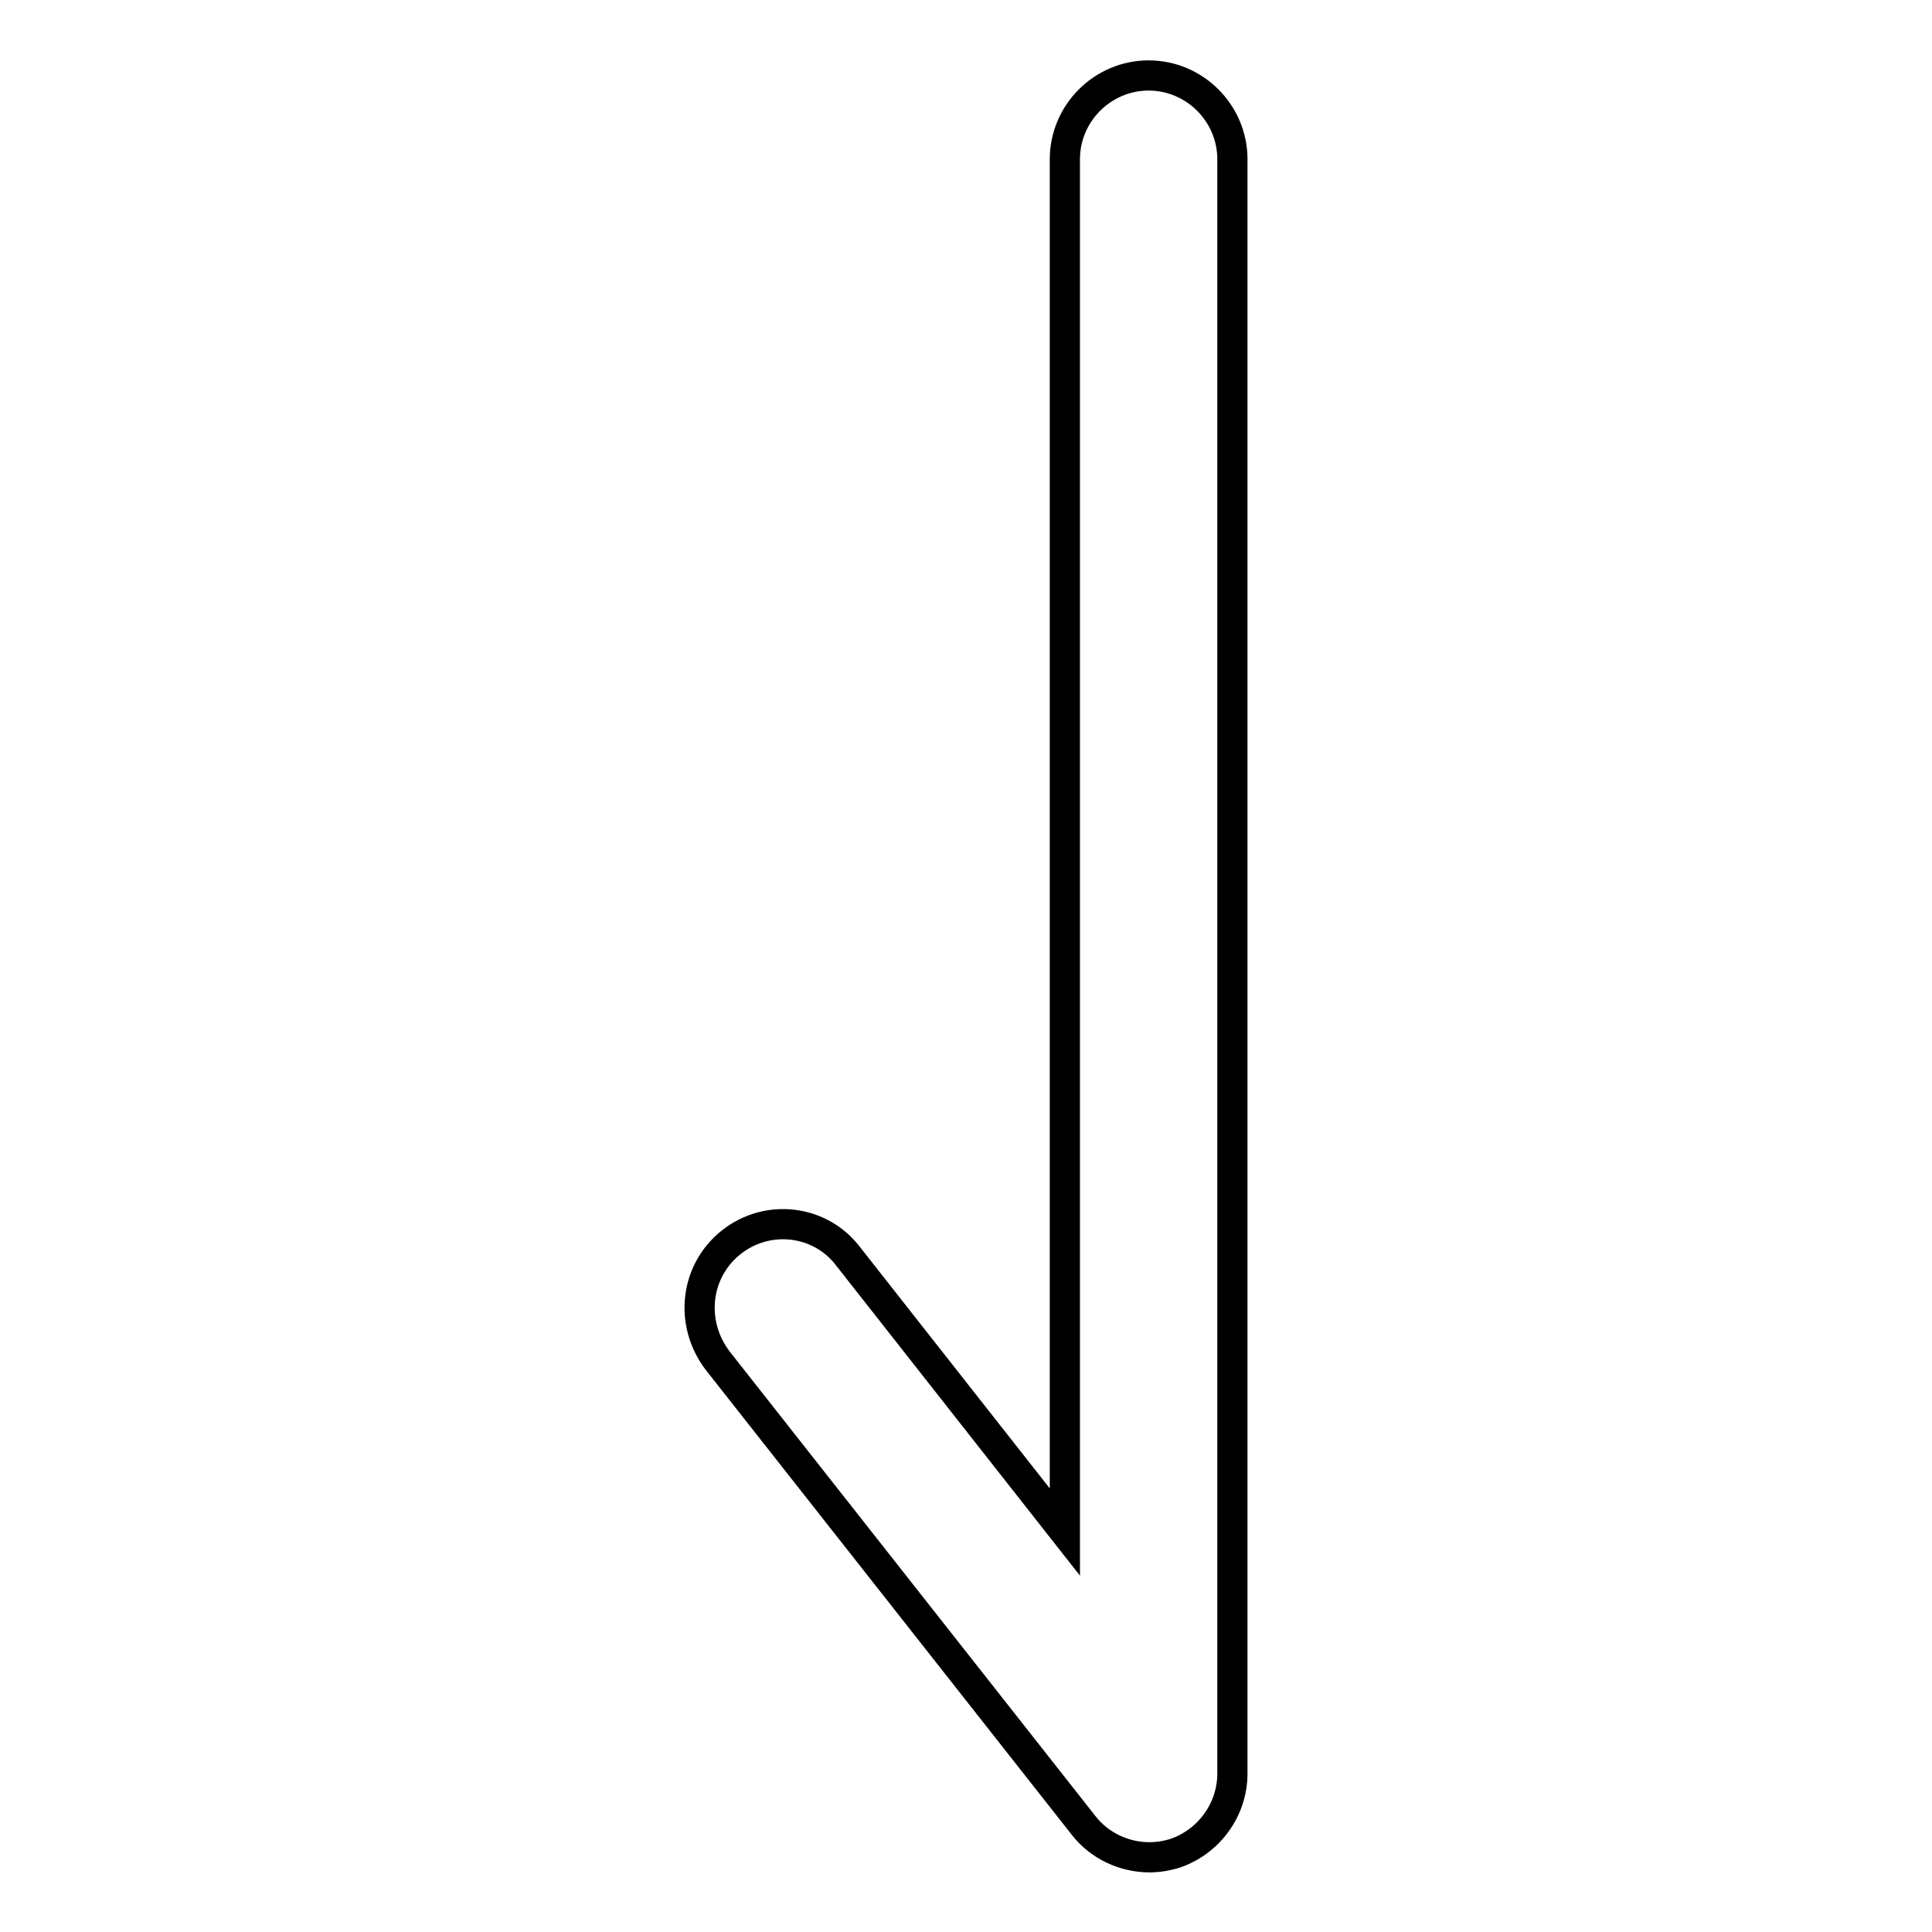 <?xml version="1.0" encoding="utf-8"?>
<!-- Svg Vector Icons : http://www.onlinewebfonts.com/icon -->
<!DOCTYPE svg PUBLIC "-//W3C//DTD SVG 1.1//EN" "http://www.w3.org/Graphics/SVG/1.1/DTD/svg11.dtd">
<svg version="1.1" xmlns="http://www.w3.org/2000/svg" xmlns:xlink="http://www.w3.org/1999/xlink" x="0px" y="0px" viewBox="0 0 256 256" enable-background="new 0 0 256 256" xml:space="preserve">
<g> <path stroke-width="4" fill-opacity="0" stroke="#000000"  d="M96.9,164.6c4.8-3.8,11.8-3,15.5,1.9l28.7,36.5V21.1c0-6.1,5-11.1,11.1-11.1s11.1,5,11.1,11.1v213.9 c0,4.7-3,8.9-7.4,10.5c-1.2,0.4-2.4,0.6-3.6,0.6c-3.3,0-6.6-1.5-8.7-4.2l-48.5-61.6C91.3,175.3,92.1,168.4,96.9,164.6L96.9,164.6z" /></g>
</svg>